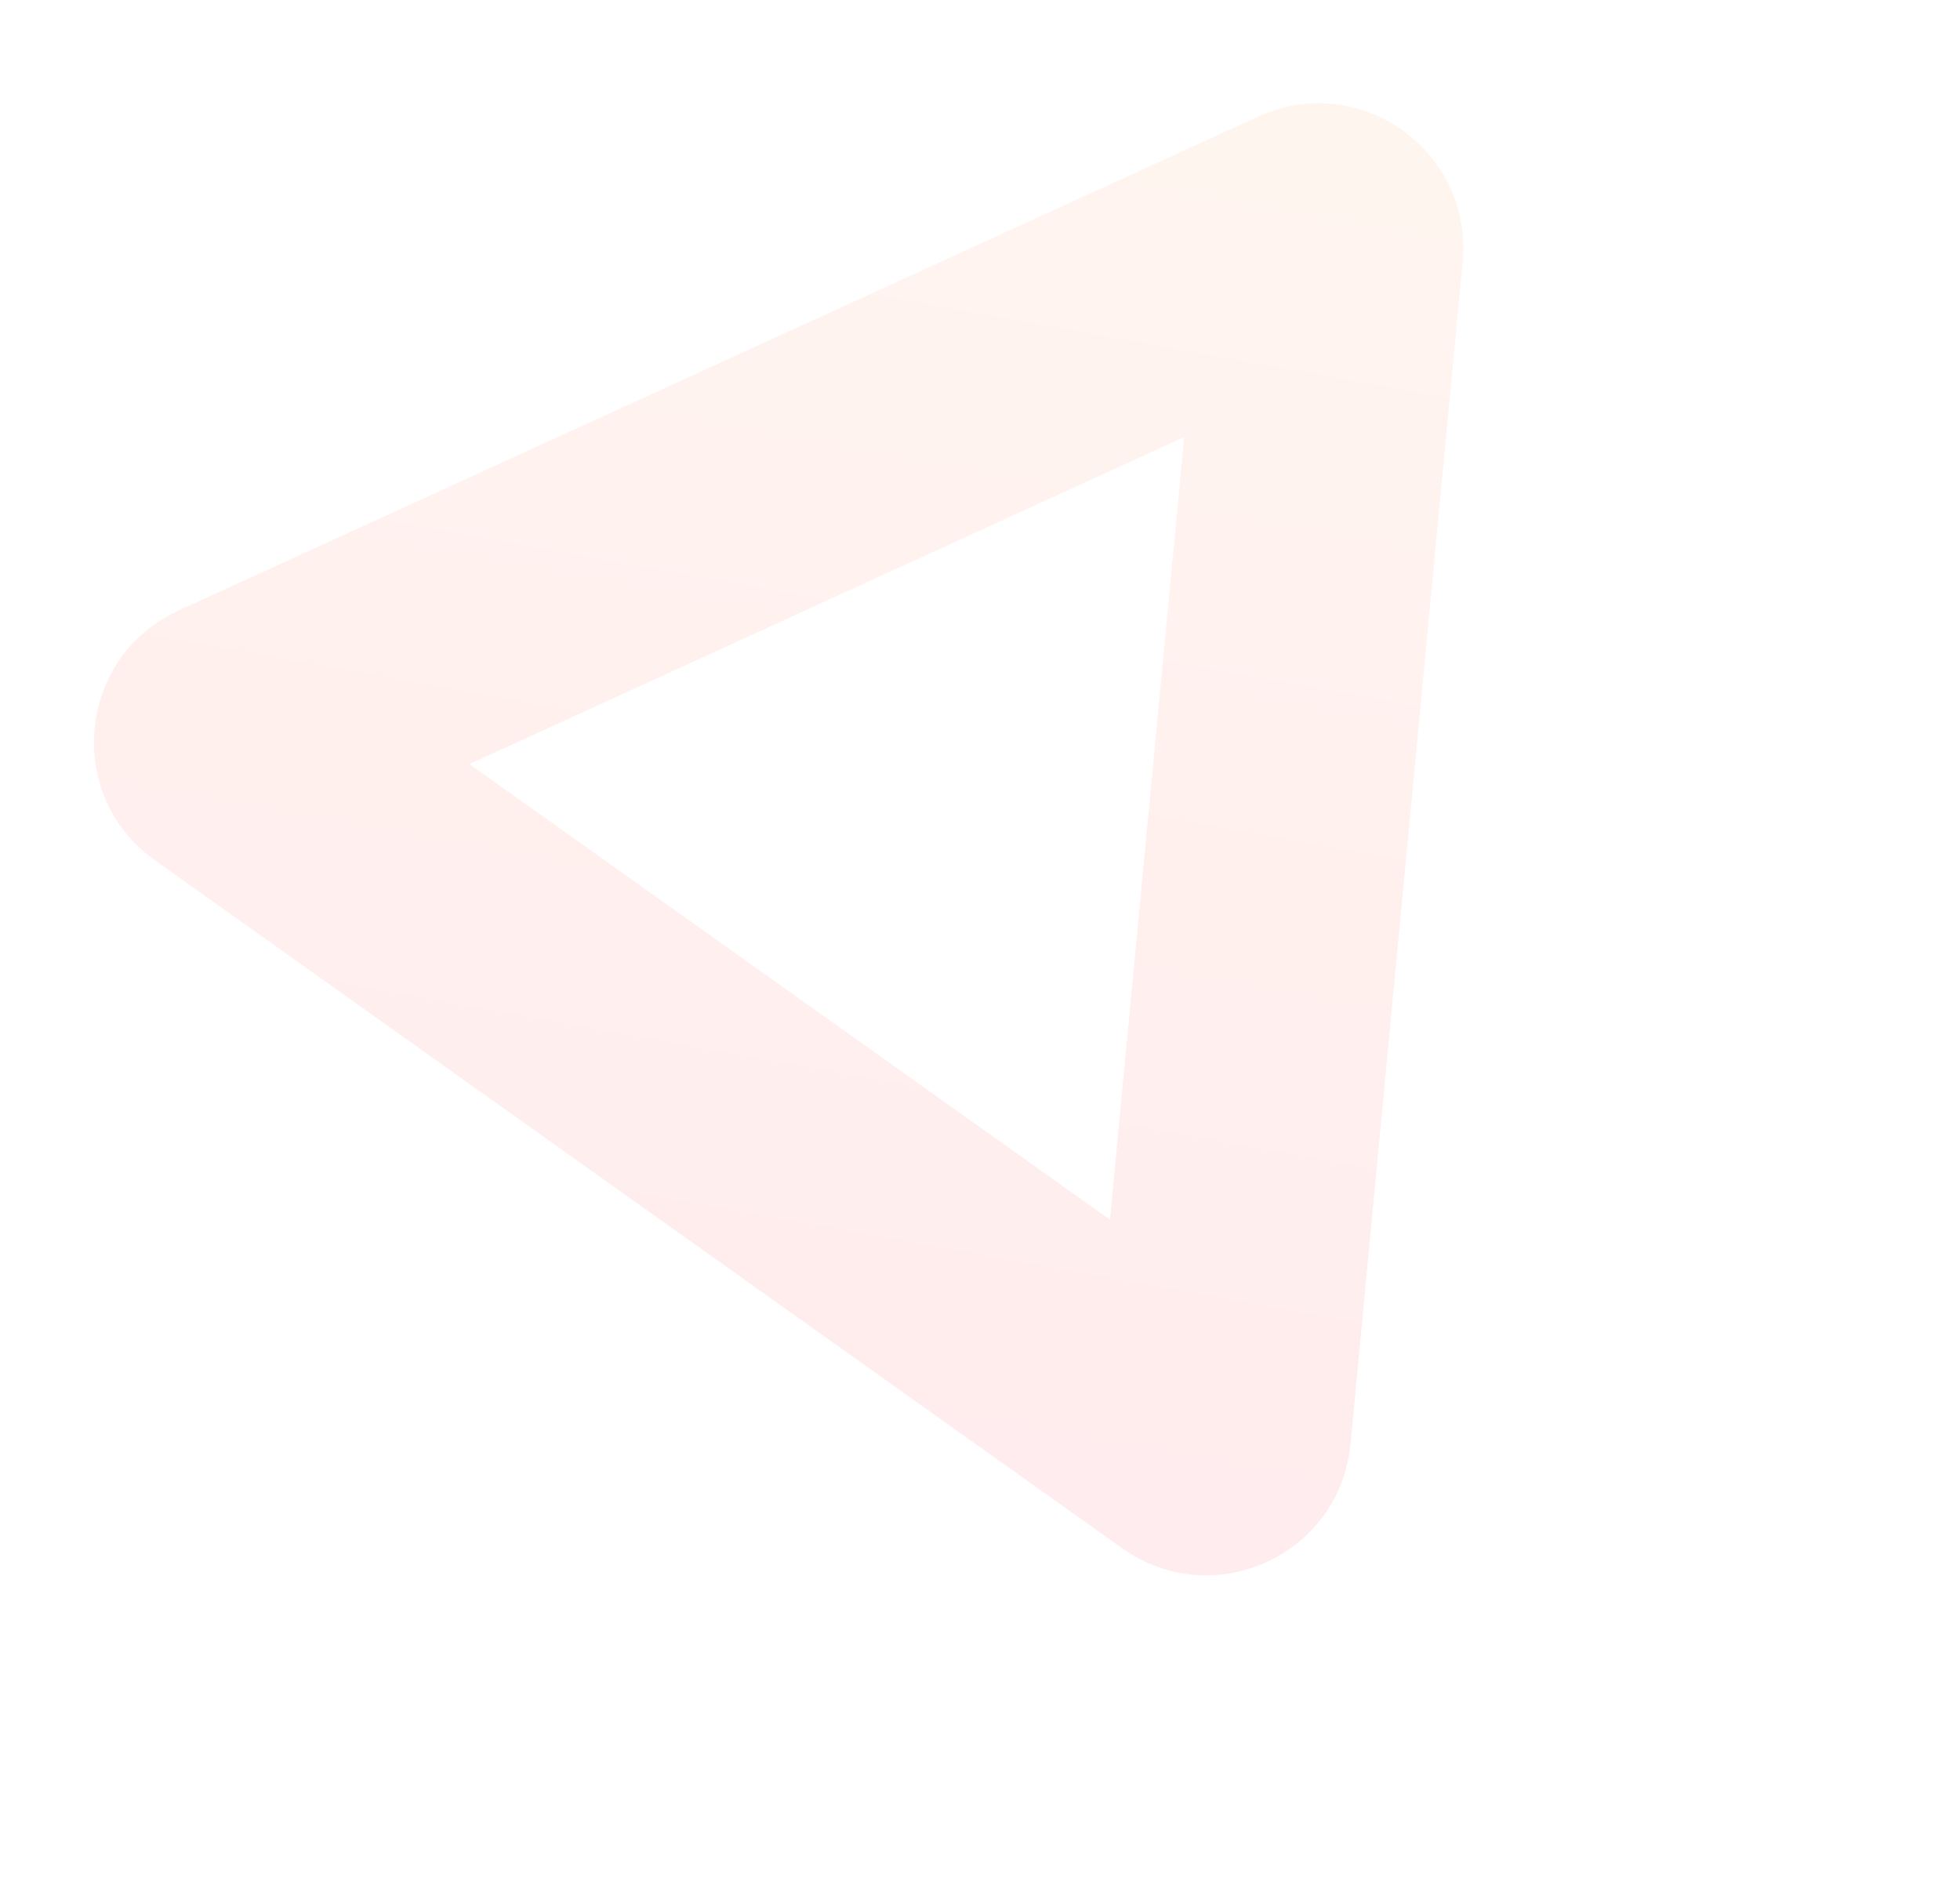 <svg width="32" height="31" viewBox="0 0 32 31" fill="none" xmlns="http://www.w3.org/2000/svg">
<path opacity="0.15" fill-rule="evenodd" clip-rule="evenodd" d="M18.122 19.912L19.334 7.135L7.664 12.474L18.122 19.912ZM18.325 25.278C19.808 26.332 21.877 25.386 22.049 23.574L23.88 4.276C24.051 2.465 22.198 1.146 20.543 1.903L2.915 9.967C1.26 10.724 1.045 12.988 2.528 14.043L18.325 25.278Z" fill="url(#paint0_linear)"/>
<defs>
<linearGradient id="paint0_linear" x1="17.825" y1="-0.443" x2="13.406" y2="24.116" gradientUnits="userSpaceOnUse">
<stop stop-color="#FFC092"/>
<stop offset="1" stop-color="#FF7E8C"/>
</linearGradient>
</defs>
</svg>

